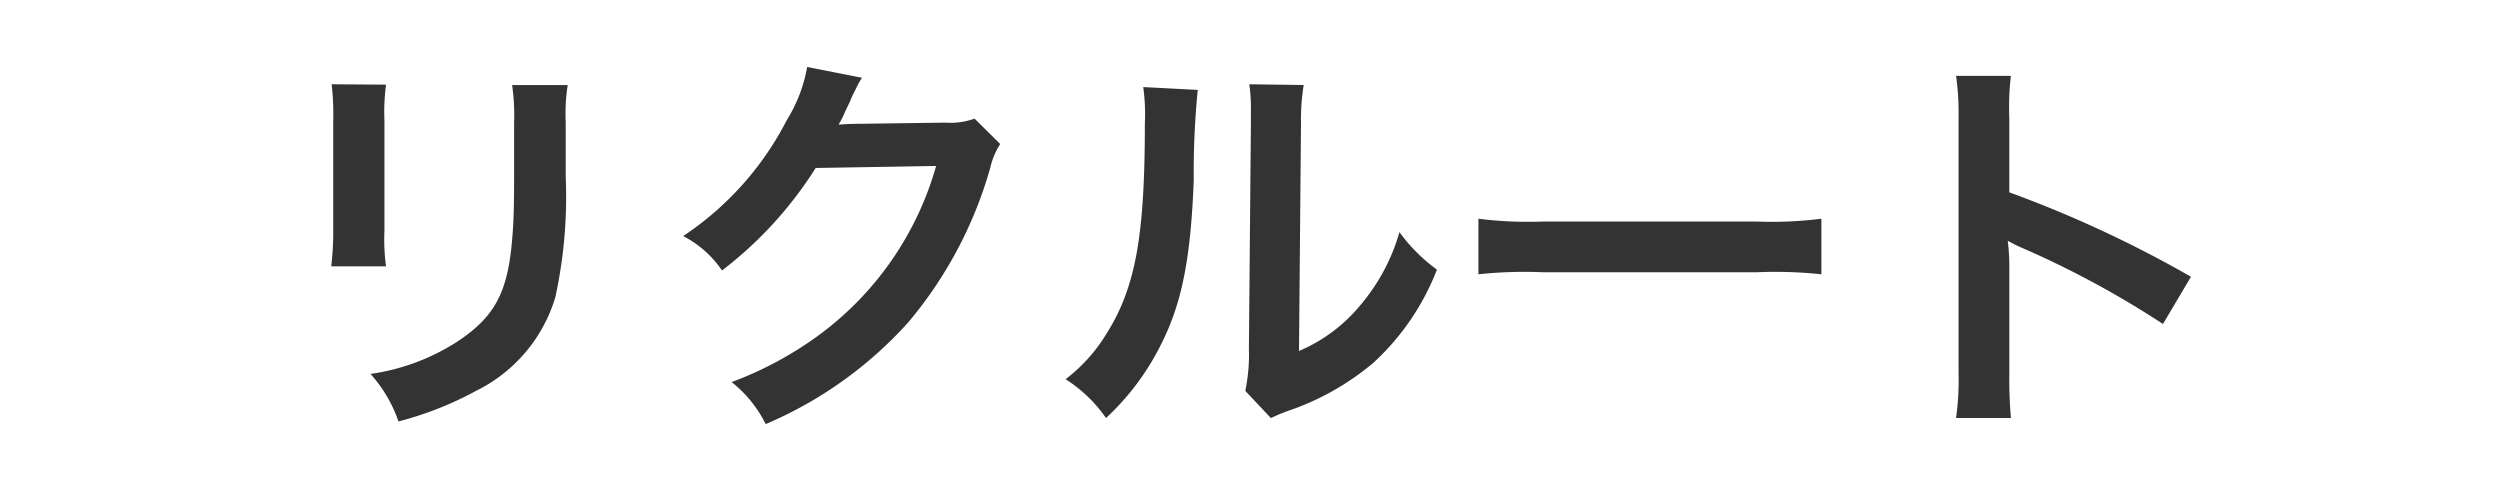 <svg xmlns="http://www.w3.org/2000/svg" width="100" height="20" viewBox="0 0 100 20">
  <defs>
    <style>
      .cls-1 {
        fill: #333;
        fill-rule: evenodd;
      }
    </style>
  </defs>
  <path id="リクルート" class="cls-1" d="M13.265,3.371a10.11,10.11,0,0,1,.064,1.441v4.4a11.547,11.547,0,0,1-.08,1.441h2.193a7.729,7.729,0,0,1-.064-1.409V4.827a8.139,8.139,0,0,1,.064-1.441ZM20.484,3.4a8.42,8.42,0,0,1,.08,1.521v2c0,1.281-.016,1.985-0.08,2.673-0.176,2.113-.7,3.089-2.209,4.082a8.633,8.633,0,0,1-3.457,1.281,5.467,5.467,0,0,1,1.12,1.9,13.542,13.542,0,0,0,3.121-1.232,6.131,6.131,0,0,0,3.153-3.73,18.9,18.9,0,0,0,.416-4.85V4.892a7.6,7.6,0,0,1,.08-1.489H20.484Zm18.5,1.345a2.835,2.835,0,0,1-1.168.16l-3.505.048c-0.3,0-.56.016-0.768,0.032A3.781,3.781,0,0,0,33.8,4.475L34,4.059a3.237,3.237,0,0,1,.208-0.448,3.28,3.28,0,0,1,.272-0.5l-2.193-.432A5.973,5.973,0,0,1,31.474,4.8a12.313,12.313,0,0,1-4.146,4.642,4.252,4.252,0,0,1,1.553,1.377,15.667,15.667,0,0,0,3.746-4.1l4.818-.08a12.674,12.674,0,0,1-4.674,6.755,14.415,14.415,0,0,1-3.505,1.889,4.933,4.933,0,0,1,1.361,1.681,16.17,16.17,0,0,0,5.7-4.066,16.6,16.6,0,0,0,3.281-6.178,3.011,3.011,0,0,1,.4-0.96ZM45.73,3.483a8.048,8.048,0,0,1,.064,1.457c0,4.482-.368,6.547-1.521,8.387a6.577,6.577,0,0,1-1.649,1.841,5.7,5.7,0,0,1,1.617,1.553,10.194,10.194,0,0,0,2.209-2.961c0.832-1.649,1.185-3.457,1.3-6.579a33.473,33.473,0,0,1,.16-3.585Zm4.242-.112a6.93,6.93,0,0,1,.064,1.056v0.48l-0.08,9.028a7.176,7.176,0,0,1-.144,1.7l1.024,1.088a6.966,6.966,0,0,1,.688-0.288,10.571,10.571,0,0,0,3.409-1.921,9.934,9.934,0,0,0,2.545-3.729,6.711,6.711,0,0,1-1.5-1.5,7.821,7.821,0,0,1-1.569,2.929,6.435,6.435,0,0,1-2.449,1.825l0.08-9.108A8.677,8.677,0,0,1,52.148,3.4Zm9.165,7.6a17.556,17.556,0,0,1,2.609-.08h8.5a17.558,17.558,0,0,1,2.609.08V8.749a15.719,15.719,0,0,1-2.593.112H61.73a15.718,15.718,0,0,1-2.593-.112v2.225Zm21.3,5.746a17.6,17.6,0,0,1-.064-1.777V10.718a8.262,8.262,0,0,0-.064-1.088,5.179,5.179,0,0,0,.544.272,37.871,37.871,0,0,1,5.666,3.057l1.12-1.889a47.025,47.025,0,0,0-7.267-3.377V4.715a10.734,10.734,0,0,1,.064-1.681H78.242a10.29,10.29,0,0,1,.1,1.633v10.26a10.785,10.785,0,0,1-.1,1.793h2.193Z"/>
</svg>
